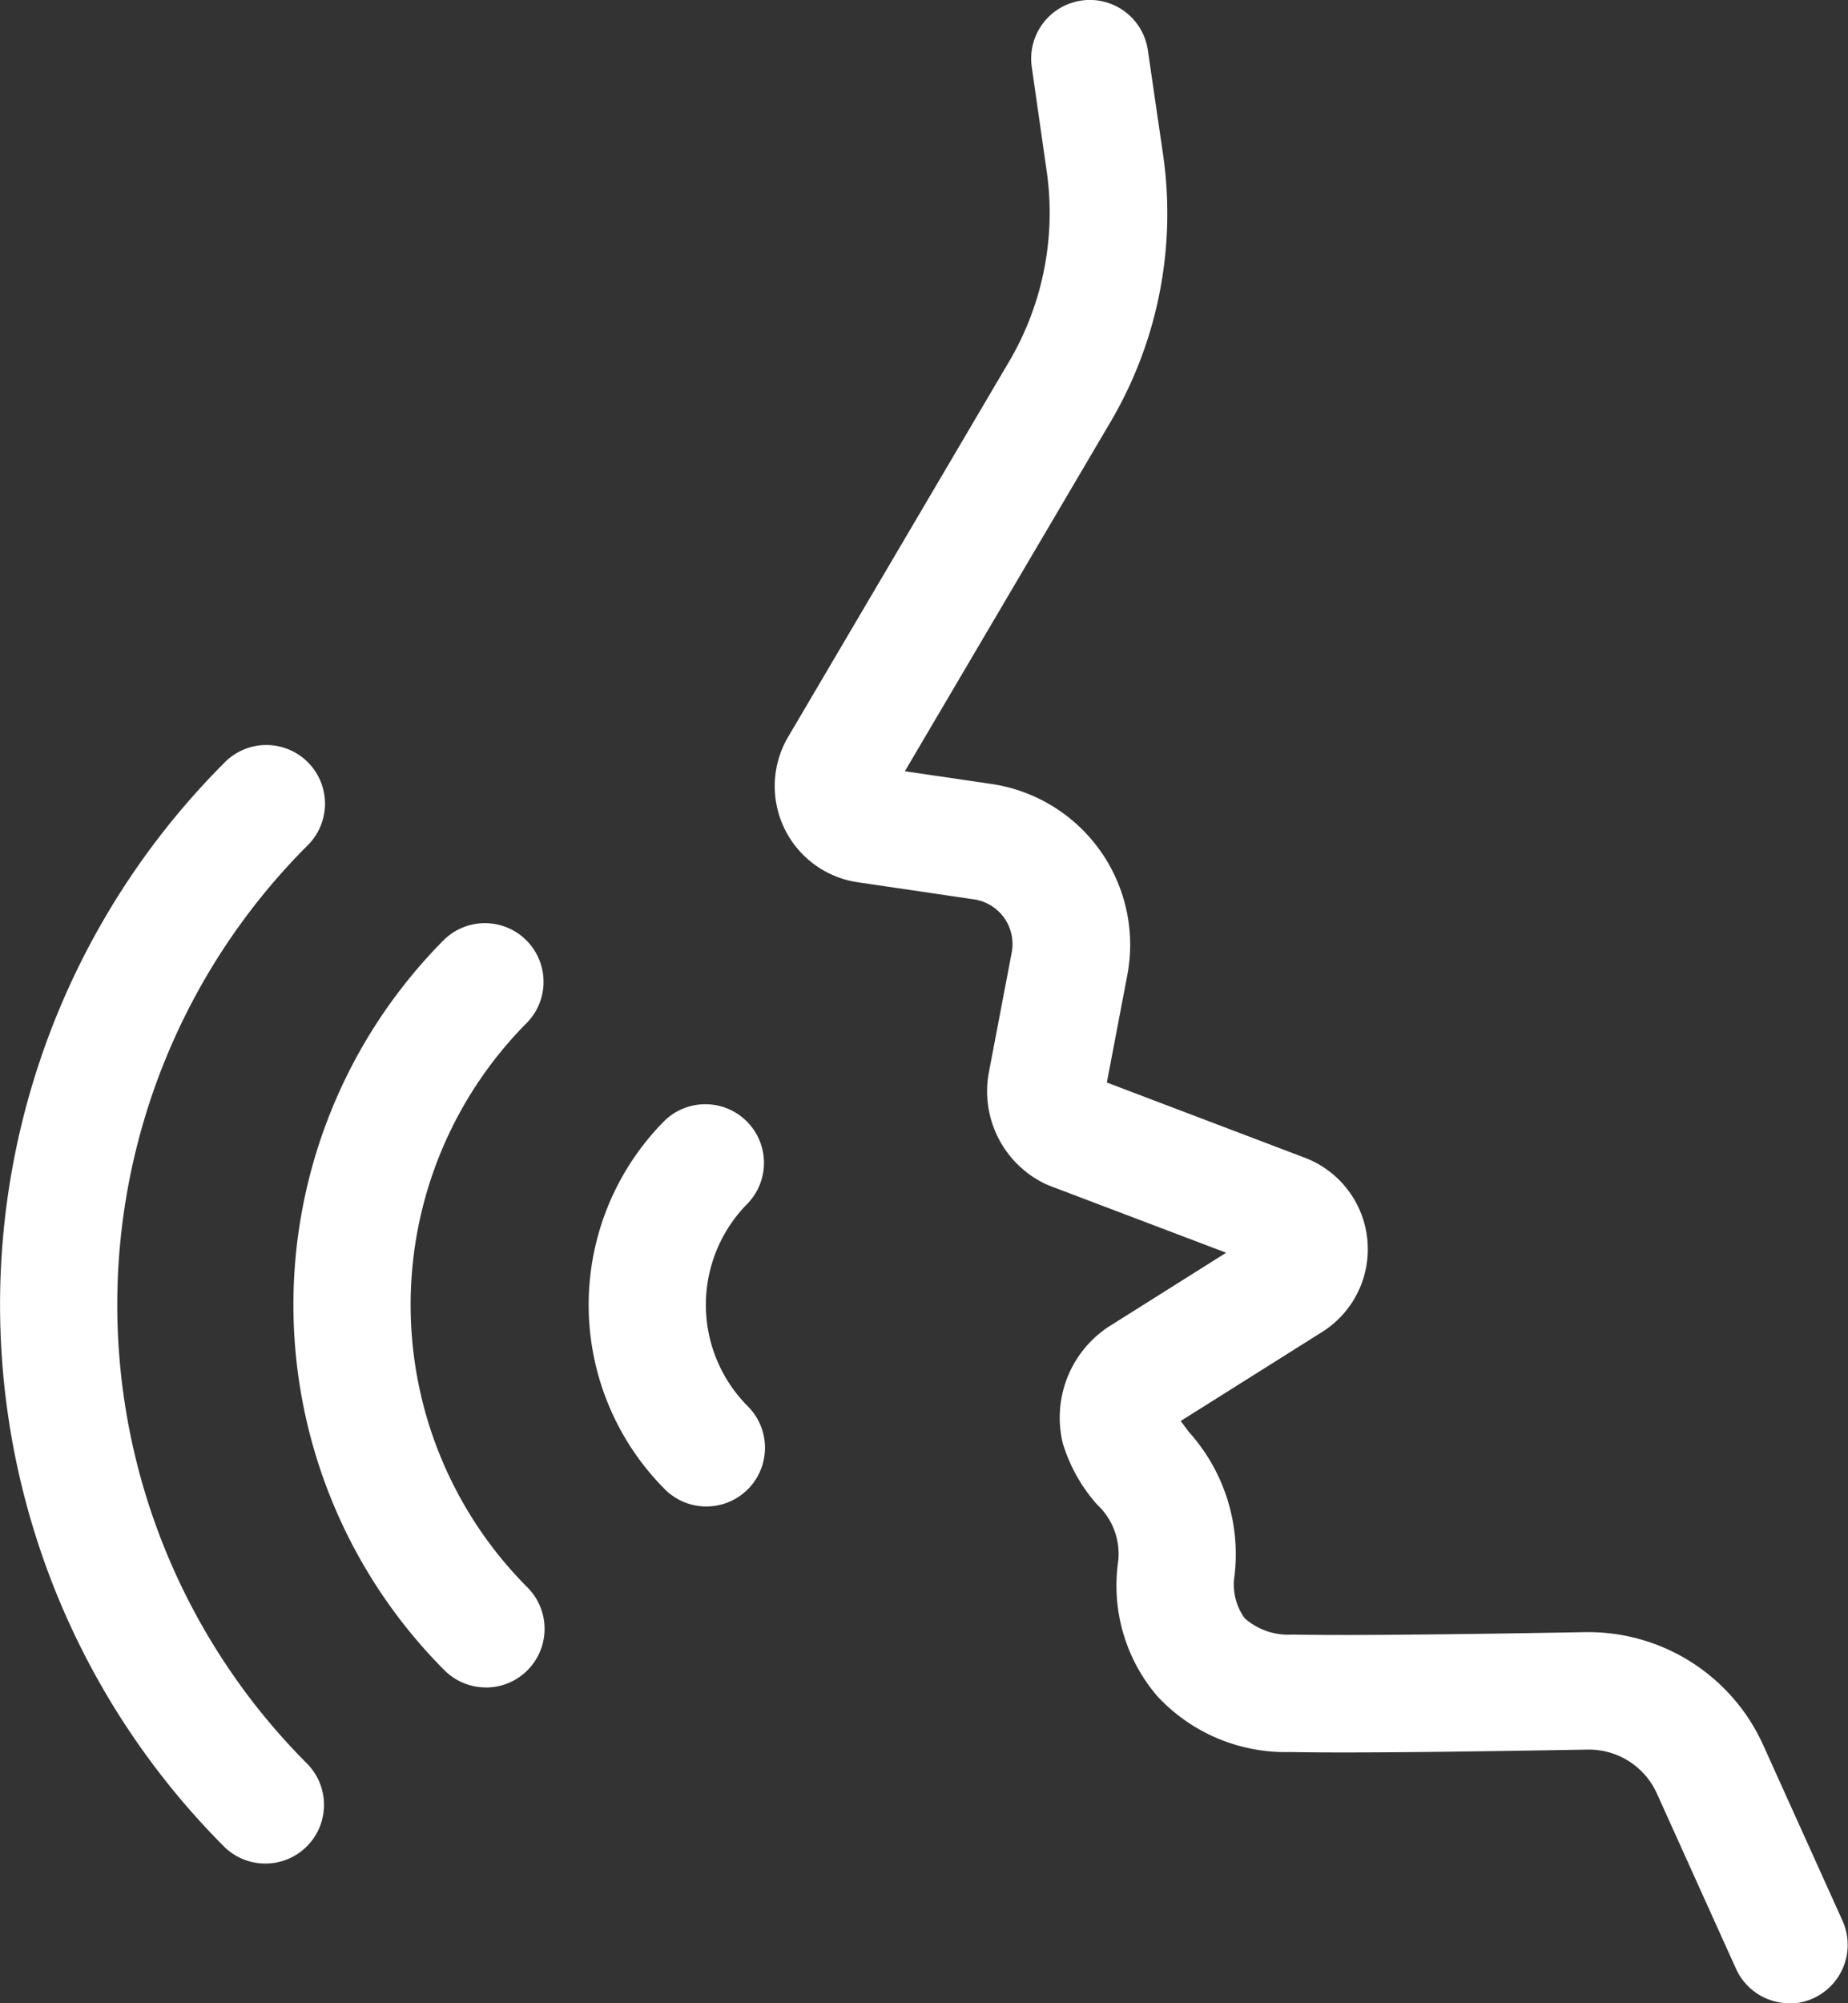 <svg xmlns="http://www.w3.org/2000/svg" width="22.847" height="24.752" viewBox="0 0 22.847 24.752">
  <rect x="0" y="0" width="22.847" height="24.752" fill="#333333" stroke="none"/>
  <g id="voice" transform="translate(-19.698 0)">
    <path id="Path_4184" data-name="Path 4184" d="M97.114,245.139a.723.723,0,0,1-.513-.212,6.393,6.393,0,0,1,0-9.031.725.725,0,0,1,1.025,1.025,4.942,4.942,0,0,0,0,6.981.725.725,0,0,1-.513,1.238Z" transform="translate(-71.408 -224.29)" fill="#fff"/>
    <path id="Path_4185" data-name="Path 4185" d="M171.6,286.936a.723.723,0,0,1-.513-.212,3.227,3.227,0,0,1,0-4.558.725.725,0,0,1,1.025,1.025,1.775,1.775,0,0,0,0,2.507.725.725,0,0,1-.513,1.238Z" transform="translate(-143.169 -268.323)" fill="#fff"/>
    <path id="Path_4186" data-name="Path 4186" d="M22.979,204.48a.723.723,0,0,1-.513-.212,9.474,9.474,0,0,1,0-13.383.725.725,0,1,1,1.025,1.025,8.022,8.022,0,0,0,0,11.332.725.725,0,0,1-.513,1.238Z" transform="translate(0 -181.455)" fill="#fff"/>
    <path id="Path_4187" data-name="Path 4187" d="M230.451,24.751a.725.725,0,0,1-.661-.427l-.978-2.165a.922.922,0,0,0-.856-.542c-1.287.022-2.869.046-3.676.03a2.162,2.162,0,0,1-1.646-.692,2.1,2.1,0,0,1-.486-1.632.832.832,0,0,0-.258-.735,2.028,2.028,0,0,1-.421-.75,1.344,1.344,0,0,1,.5-1.4.749.749,0,0,1,.061-.043l1.457-.917-2.178-.826-.055-.023a1.269,1.269,0,0,1-.7-1.382l.282-1.479a.558.558,0,0,0-.467-.656l-1.434-.211a1.2,1.2,0,0,1-.861-1.8l2.732-4.638a3.62,3.62,0,0,0,.462-2.35L221.084.829a.725.725,0,1,1,1.435-.209l.188,1.289a5.075,5.075,0,0,1-.647,3.3l-2.545,4.32,1.069.157a2.008,2.008,0,0,1,1.681,2.362l-.253,1.327,2.447.929a1.209,1.209,0,0,1,.215,2.153l-1.749,1.1c.031.042.069.091.1.134a2.256,2.256,0,0,1,.565,1.78.706.706,0,0,0,.128.525.819.819,0,0,0,.589.2c.783.015,2.347-.008,3.622-.03a2.373,2.373,0,0,1,2.2,1.4l.978,2.165a.726.726,0,0,1-.66,1.024Zm-6.507-9.095h0Z" transform="translate(-188.63 0)" fill="#fff"/>
  </g>
</svg>
